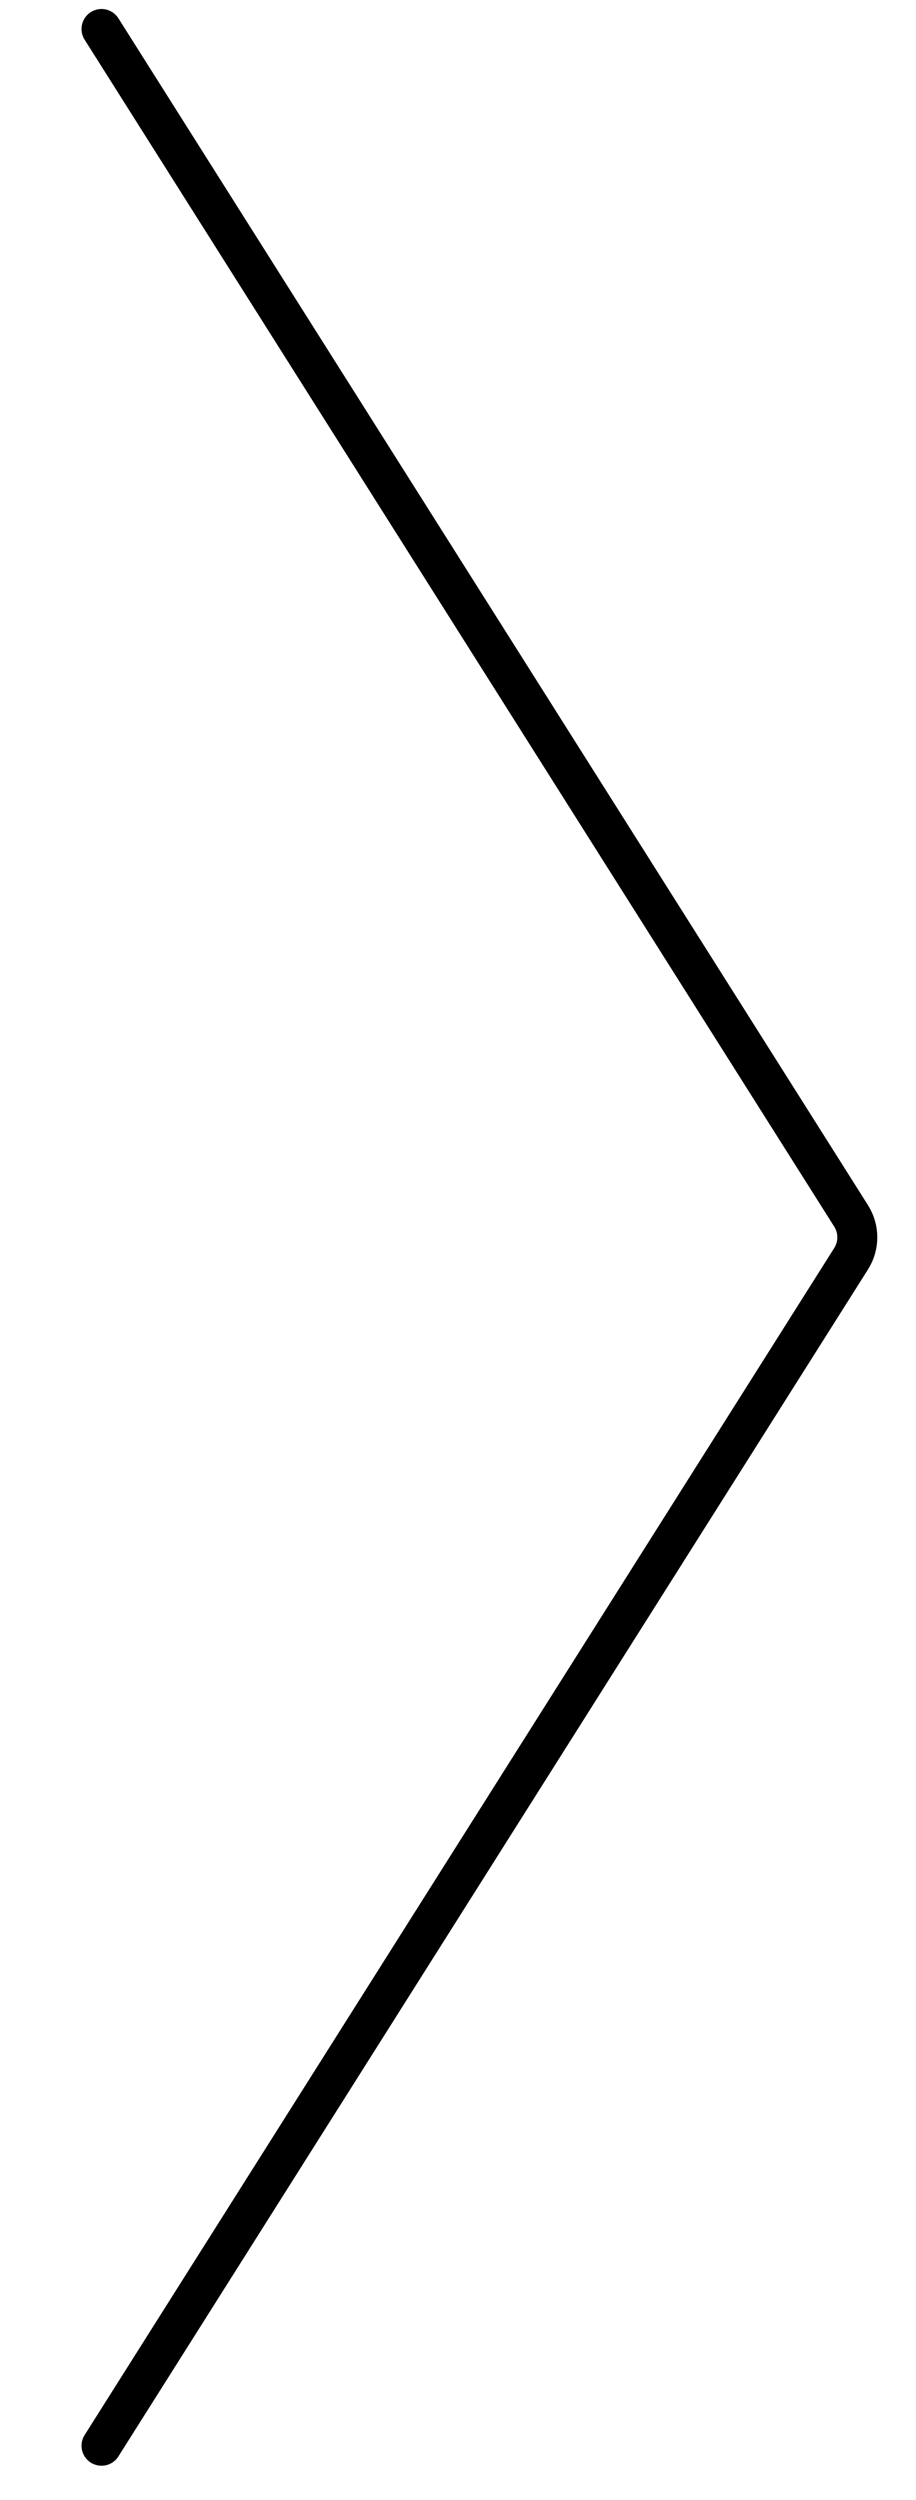 <svg width="11" height="30" viewBox="0 0 11 30" fill="none" xmlns="http://www.w3.org/2000/svg">
<path d="M1.219 0.348L10.221 14.591C10.32 14.748 10.32 14.947 10.221 15.104L1.219 29.348" stroke="black" stroke-width="0.48" stroke-linecap="round"/>
</svg>
